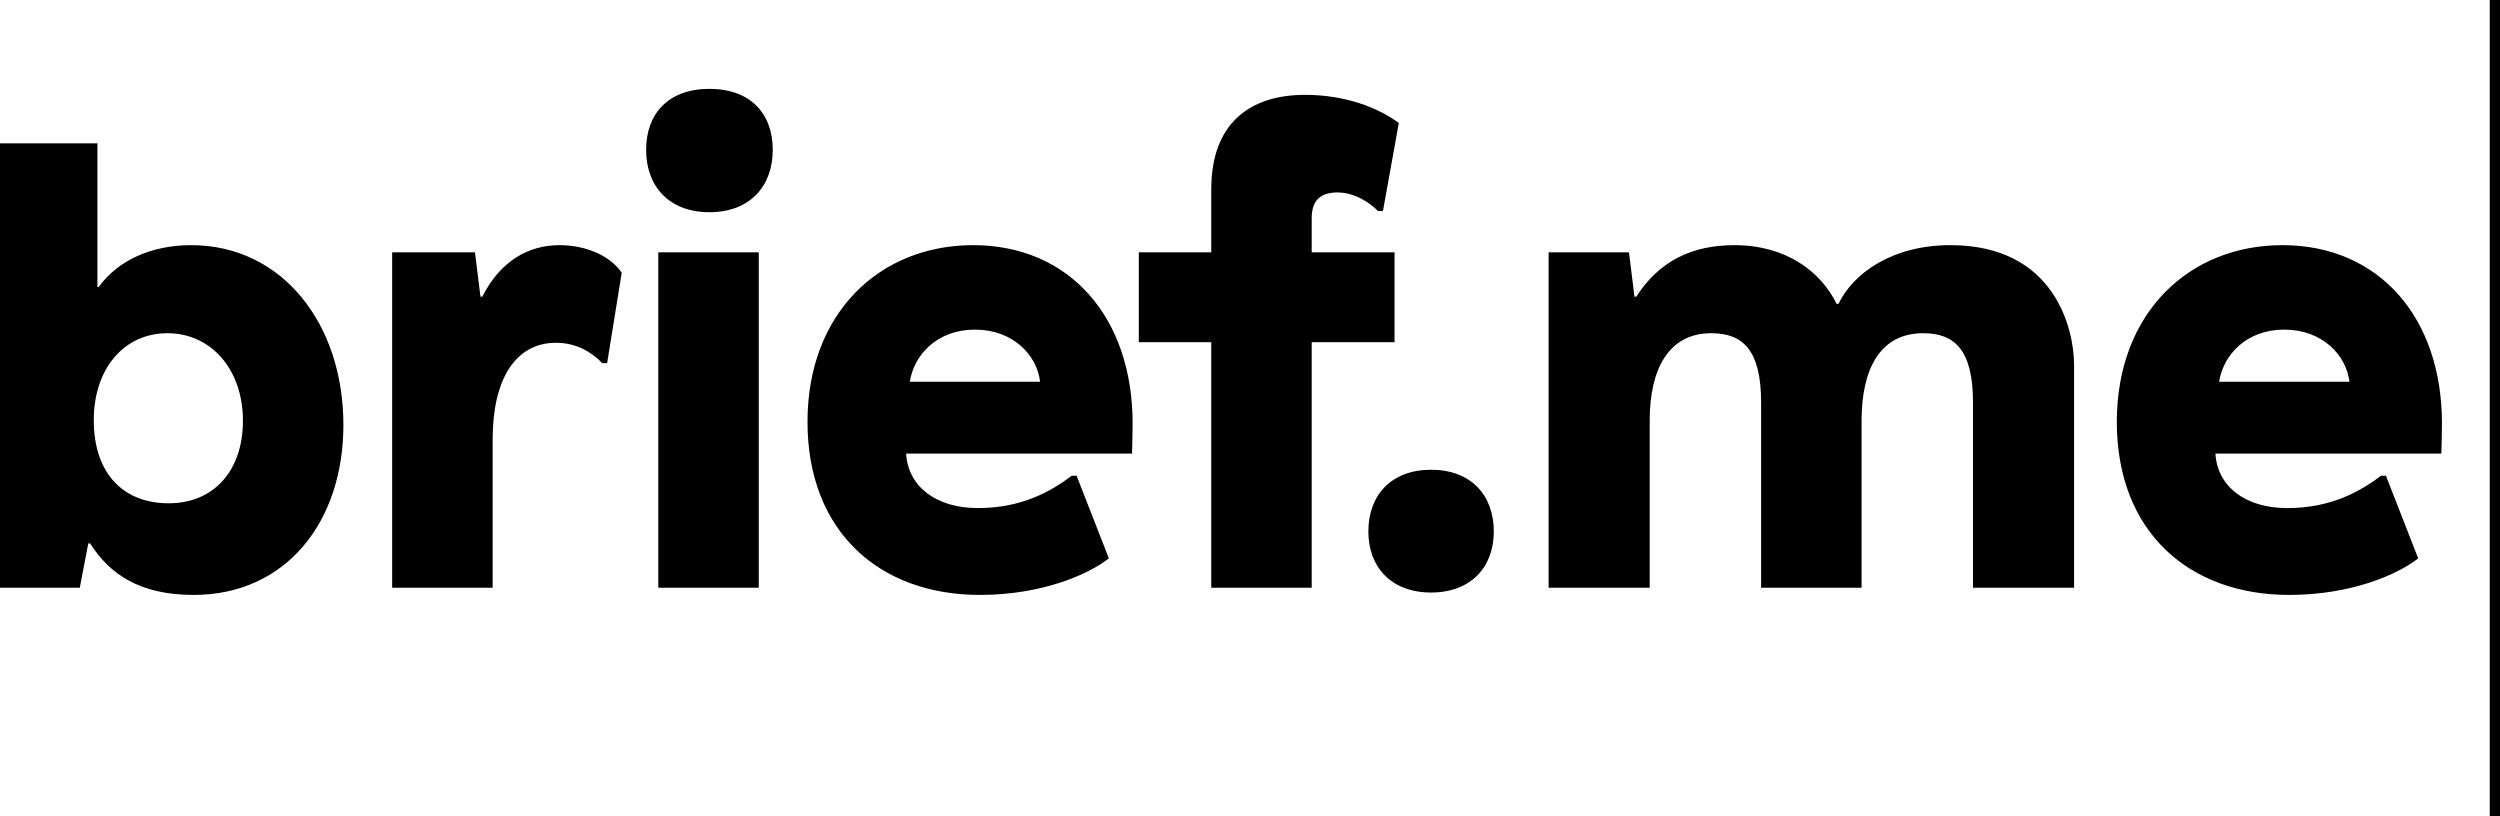 <svg width="98" height="32" viewbox="0 0 98 32" fill="none" xmlns="http://www.w3.org/2000/svg">
    <path fill-rule="evenodd" clip-rule="evenodd"
          d="M3.676 16.466C3.676 18.602 4.869 19.729 6.611 19.729C8.354 19.729 9.523 18.485 9.523 16.489C9.523 14.493 8.282 13.062 6.564 13.062C4.845 13.062 3.676 14.47 3.676 16.466ZM3.867 11.254C4.607 10.221 5.919 9.61 7.495 9.61C11.075 9.61 13.461 12.709 13.461 16.654C13.461 20.48 11.194 23.321 7.59 23.321C5.466 23.321 4.296 22.499 3.532 21.302H3.461L3.127 23.04H-1.52588e-05V5.619H3.819V11.254H3.867ZM24.372 10.69L23.799 14.235H23.608C23.226 13.836 22.63 13.437 21.794 13.437C20.219 13.437 19.312 14.846 19.312 17.217V23.04H15.373V9.892H18.619L18.834 11.629H18.906C19.622 10.221 20.72 9.61 21.937 9.61C22.868 9.61 23.87 9.962 24.372 10.69ZM25.805 23.04H29.744V9.892H25.805V23.04ZM30.292 5.877C30.292 7.286 29.409 8.319 27.81 8.319C26.211 8.319 25.328 7.286 25.328 5.877C25.328 4.445 26.211 3.483 27.81 3.483C29.409 3.483 30.292 4.445 30.292 5.877ZM35.664 14.963H40.771C40.652 13.93 39.721 12.921 38.217 12.921C36.738 12.921 35.831 13.907 35.664 14.963ZM44.399 16.607C44.399 17.006 44.376 17.781 44.376 17.781H35.52C35.592 19.049 36.666 19.917 38.337 19.917C40.055 19.917 41.201 19.26 42.012 18.649H42.203L43.468 21.889C42.657 22.523 40.843 23.321 38.409 23.321C34.494 23.321 31.654 20.856 31.654 16.536C31.654 12.287 34.47 9.61 38.146 9.61C41.917 9.61 44.399 12.428 44.399 16.607ZM54.833 4.821L54.212 8.272H54.021C53.663 7.92 53.09 7.544 52.422 7.544C51.658 7.544 51.419 7.967 51.419 8.554V9.892H54.666V13.414H51.419V23.04H47.481V13.414H44.641V9.892H47.481V7.427C47.481 4.821 49.008 3.718 51.157 3.718C52.756 3.718 54.045 4.234 54.833 4.821ZM58.557 20.833C58.557 22.241 57.65 23.227 56.099 23.227C54.547 23.227 53.64 22.241 53.64 20.833C53.64 19.4 54.547 18.414 56.099 18.414C57.65 18.414 58.557 19.4 58.557 20.833ZM81.304 14.306V23.04H77.342V15.785C77.342 13.719 76.626 13.062 75.385 13.062C73.714 13.062 72.974 14.447 72.974 16.489V23.04H69.036V15.785C69.036 13.719 68.32 13.062 67.079 13.062C65.408 13.062 64.668 14.47 64.668 16.489V23.04H60.706V9.892H63.856L64.071 11.63H64.143C65.05 10.221 66.339 9.61 67.986 9.61C70.015 9.61 71.375 10.643 71.996 11.911H72.067C72.664 10.69 74.191 9.61 76.459 9.61C80.564 9.61 81.304 12.921 81.304 14.306ZM95.725 16.607C95.725 17.006 95.701 17.781 95.701 17.781H86.845C86.917 19.049 87.991 19.917 89.662 19.917C91.38 19.917 92.526 19.26 93.337 18.649H93.528L94.794 21.889C93.982 22.523 92.168 23.321 89.734 23.321C85.819 23.321 82.979 20.856 82.979 16.536C82.979 12.287 85.795 9.61 89.471 9.61C93.242 9.61 95.725 12.428 95.725 16.607ZM86.989 14.963H92.097C91.977 13.93 91.046 12.921 89.542 12.921C88.063 12.921 87.156 13.907 86.989 14.963Z"
          fill="#000000"></path>
    <path d="M97.598 0V32H98V0H97.598Z" fill="#000000"></path>
</svg>
